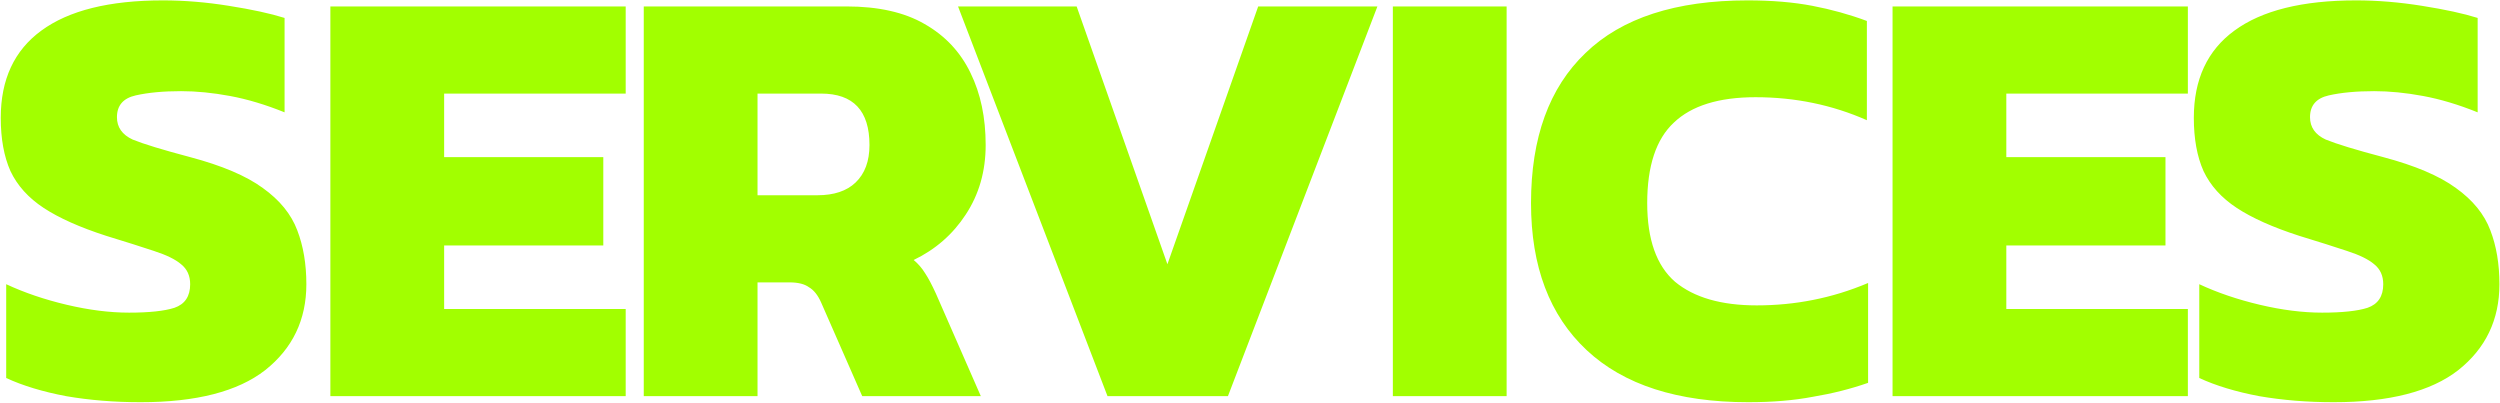 <svg width="1483" height="239" viewBox="0 0 1483 239" fill="none" xmlns="http://www.w3.org/2000/svg">
<g style="mix-blend-mode:soft-light" filter="url(#filter0_n_236_553)">
<path d="M83.372 238.59C67.816 238.59 53.098 237.393 39.217 235C25.337 232.367 13.491 228.778 3.678 224.231V168.589C14.448 173.615 26.414 177.683 39.576 180.794C52.739 183.905 65.064 185.461 76.551 185.461C88.517 185.461 97.492 184.504 103.474 182.589C109.697 180.435 112.808 175.769 112.808 168.589C112.808 163.563 111.013 159.614 107.423 156.743C104.073 153.871 98.688 151.238 91.269 148.845C84.09 146.452 74.636 143.46 62.91 139.871C47.354 134.845 35.029 129.341 25.935 123.358C16.841 117.375 10.26 110.075 6.191 101.46C2.362 92.844 0.448 82.314 0.448 69.87C0.448 47.135 8.465 29.904 24.499 18.177C40.773 6.211 64.824 0.228 96.654 0.228C109.338 0.228 122.381 1.305 135.783 3.459C149.424 5.613 160.432 8.006 168.809 10.638V66.639C157.561 62.092 146.791 58.861 136.5 56.947C126.21 55.032 116.517 54.075 107.423 54.075C96.893 54.075 87.919 54.912 80.5 56.588C73.081 58.263 69.371 62.571 69.371 69.511C69.371 75.494 72.483 79.921 78.705 82.793C85.167 85.426 96.534 88.896 112.808 93.204C131.714 98.229 146.073 104.332 155.885 111.511C165.937 118.691 172.757 127.067 176.347 136.64C179.937 145.973 181.732 156.623 181.732 168.589C181.732 189.649 173.595 206.641 157.321 219.564C141.048 232.248 116.398 238.59 83.372 238.59ZM195.979 235V3.818H371.16V55.511H263.467V93.204H357.878V145.614H263.467V183.307H371.16V235H195.979ZM381.876 235V3.818H502.134C521.04 3.818 536.476 7.288 548.442 14.228C560.648 21.168 569.742 30.861 575.725 43.305C581.708 55.511 584.699 69.75 584.699 86.024C584.699 101.58 580.75 115.34 572.853 127.306C565.195 139.033 554.904 148.008 541.981 154.23C544.613 156.384 546.887 159.016 548.801 162.127C550.716 164.999 552.87 169.068 555.263 174.333L581.827 235H511.468L487.057 179.358C485.143 175.051 482.749 172.059 479.878 170.384C477.245 168.469 473.416 167.512 468.39 167.512H449.364V235H381.876ZM449.364 115.819H484.903C494.715 115.819 502.254 113.306 507.519 108.281C513.023 103.016 515.775 95.597 515.775 86.024C515.775 65.682 506.203 55.511 487.057 55.511H449.364V115.819ZM656.975 235L568.307 3.818H638.667L692.513 156.743L746.36 3.818H817.079L728.411 235H656.975ZM826.239 235V3.818H893.727V235H826.239ZM1037.07 238.59C995.193 238.59 963.244 228.299 941.227 207.718C919.209 187.136 908.201 158.059 908.201 120.486C908.201 81.716 918.97 52.041 940.509 31.459C962.047 10.638 994.116 0.228 1036.71 0.228C1051.07 0.228 1063.88 1.305 1075.13 3.459C1086.37 5.613 1097.14 8.604 1107.43 12.433V71.306C1086.85 62.212 1064.83 57.665 1041.38 57.665C1019.6 57.665 1003.45 62.69 992.92 72.742C982.39 82.554 977.125 98.469 977.125 120.486C977.125 142.025 982.629 157.58 993.638 167.153C1004.89 176.486 1021.04 181.153 1042.1 181.153C1053.59 181.153 1064.72 180.076 1075.48 177.922C1086.49 175.769 1097.38 172.418 1108.15 167.871V227.102C1097.86 230.692 1086.97 233.444 1075.48 235.359C1064.24 237.513 1051.43 238.59 1037.07 238.59ZM1122.66 235V3.818H1297.84V55.511H1190.15V93.204H1284.56V145.614H1190.15V183.307H1297.84V235H1122.66ZM1384.3 238.59C1368.75 238.59 1354.03 237.393 1340.15 235C1326.27 232.367 1314.42 228.778 1304.61 224.231V168.589C1315.38 173.615 1327.35 177.683 1340.51 180.794C1353.67 183.905 1366 185.461 1377.48 185.461C1389.45 185.461 1398.42 184.504 1404.41 182.589C1410.63 180.435 1413.74 175.769 1413.74 168.589C1413.74 163.563 1411.95 159.614 1408.36 156.743C1405.01 153.871 1399.62 151.238 1392.2 148.845C1385.02 146.452 1375.57 143.46 1363.84 139.871C1348.29 134.845 1335.96 129.341 1326.87 123.358C1317.77 117.375 1311.19 110.075 1307.12 101.46C1303.29 92.844 1301.38 82.314 1301.38 69.87C1301.38 47.135 1309.4 29.904 1325.43 18.177C1341.71 6.211 1365.76 0.228 1397.59 0.228C1410.27 0.228 1423.31 1.305 1436.72 3.459C1450.36 5.613 1461.37 8.006 1469.74 10.638V66.639C1458.49 62.092 1447.72 58.861 1437.43 56.947C1427.14 55.032 1417.45 54.075 1408.36 54.075C1397.83 54.075 1388.85 54.912 1381.43 56.588C1374.01 58.263 1370.3 62.571 1370.3 69.511C1370.3 75.494 1373.42 79.921 1379.64 82.793C1386.1 85.426 1397.47 88.896 1413.74 93.204C1432.65 98.229 1447.01 104.332 1456.82 111.511C1466.87 118.691 1473.69 127.067 1477.28 136.64C1480.87 145.973 1482.66 156.623 1482.66 168.589C1482.66 189.649 1474.53 206.641 1458.25 219.564C1441.98 232.248 1417.33 238.59 1384.3 238.59Z" fill="#A2FF00"/>
</g>
<defs>
<filter id="filter0_n_236_553" x="0.448" y="0.228" width="1482.22" height="238.362" filterUnits="userSpaceOnUse" color-interpolation-filters="sRGB">
<feFlood flood-opacity="0" result="BackgroundImageFix"/>
<feBlend mode="normal" in="SourceGraphic" in2="BackgroundImageFix" result="shape"/>
<feTurbulence type="fractalNoise" baseFrequency="0.769 0.769" stitchTiles="stitch" numOctaves="3" result="noise" seed="3068" />
<feColorMatrix in="noise" type="luminanceToAlpha" result="alphaNoise" />
<feComponentTransfer in="alphaNoise" result="coloredNoise1">
<feFuncA type="discrete" tableValues="1 1 1 1 1 1 1 1 1 1 1 1 1 1 1 1 1 1 1 1 1 1 1 1 1 1 1 1 1 1 1 1 1 1 1 1 1 1 1 1 1 1 1 1 1 1 1 1 1 1 1 0 0 0 0 0 0 0 0 0 0 0 0 0 0 0 0 0 0 0 0 0 0 0 0 0 0 0 0 0 0 0 0 0 0 0 0 0 0 0 0 0 0 0 0 0 0 0 0 0 "/>
</feComponentTransfer>
<feComposite operator="in" in2="shape" in="coloredNoise1" result="noise1Clipped" />
<feFlood flood-color="rgba(0, 0, 0, 0.25)" result="color1Flood" />
<feComposite operator="in" in2="noise1Clipped" in="color1Flood" result="color1" />
<feMerge result="effect1_noise_236_553">
<feMergeNode in="shape" />
<feMergeNode in="color1" />
</feMerge>
</filter>
</defs>
</svg>
